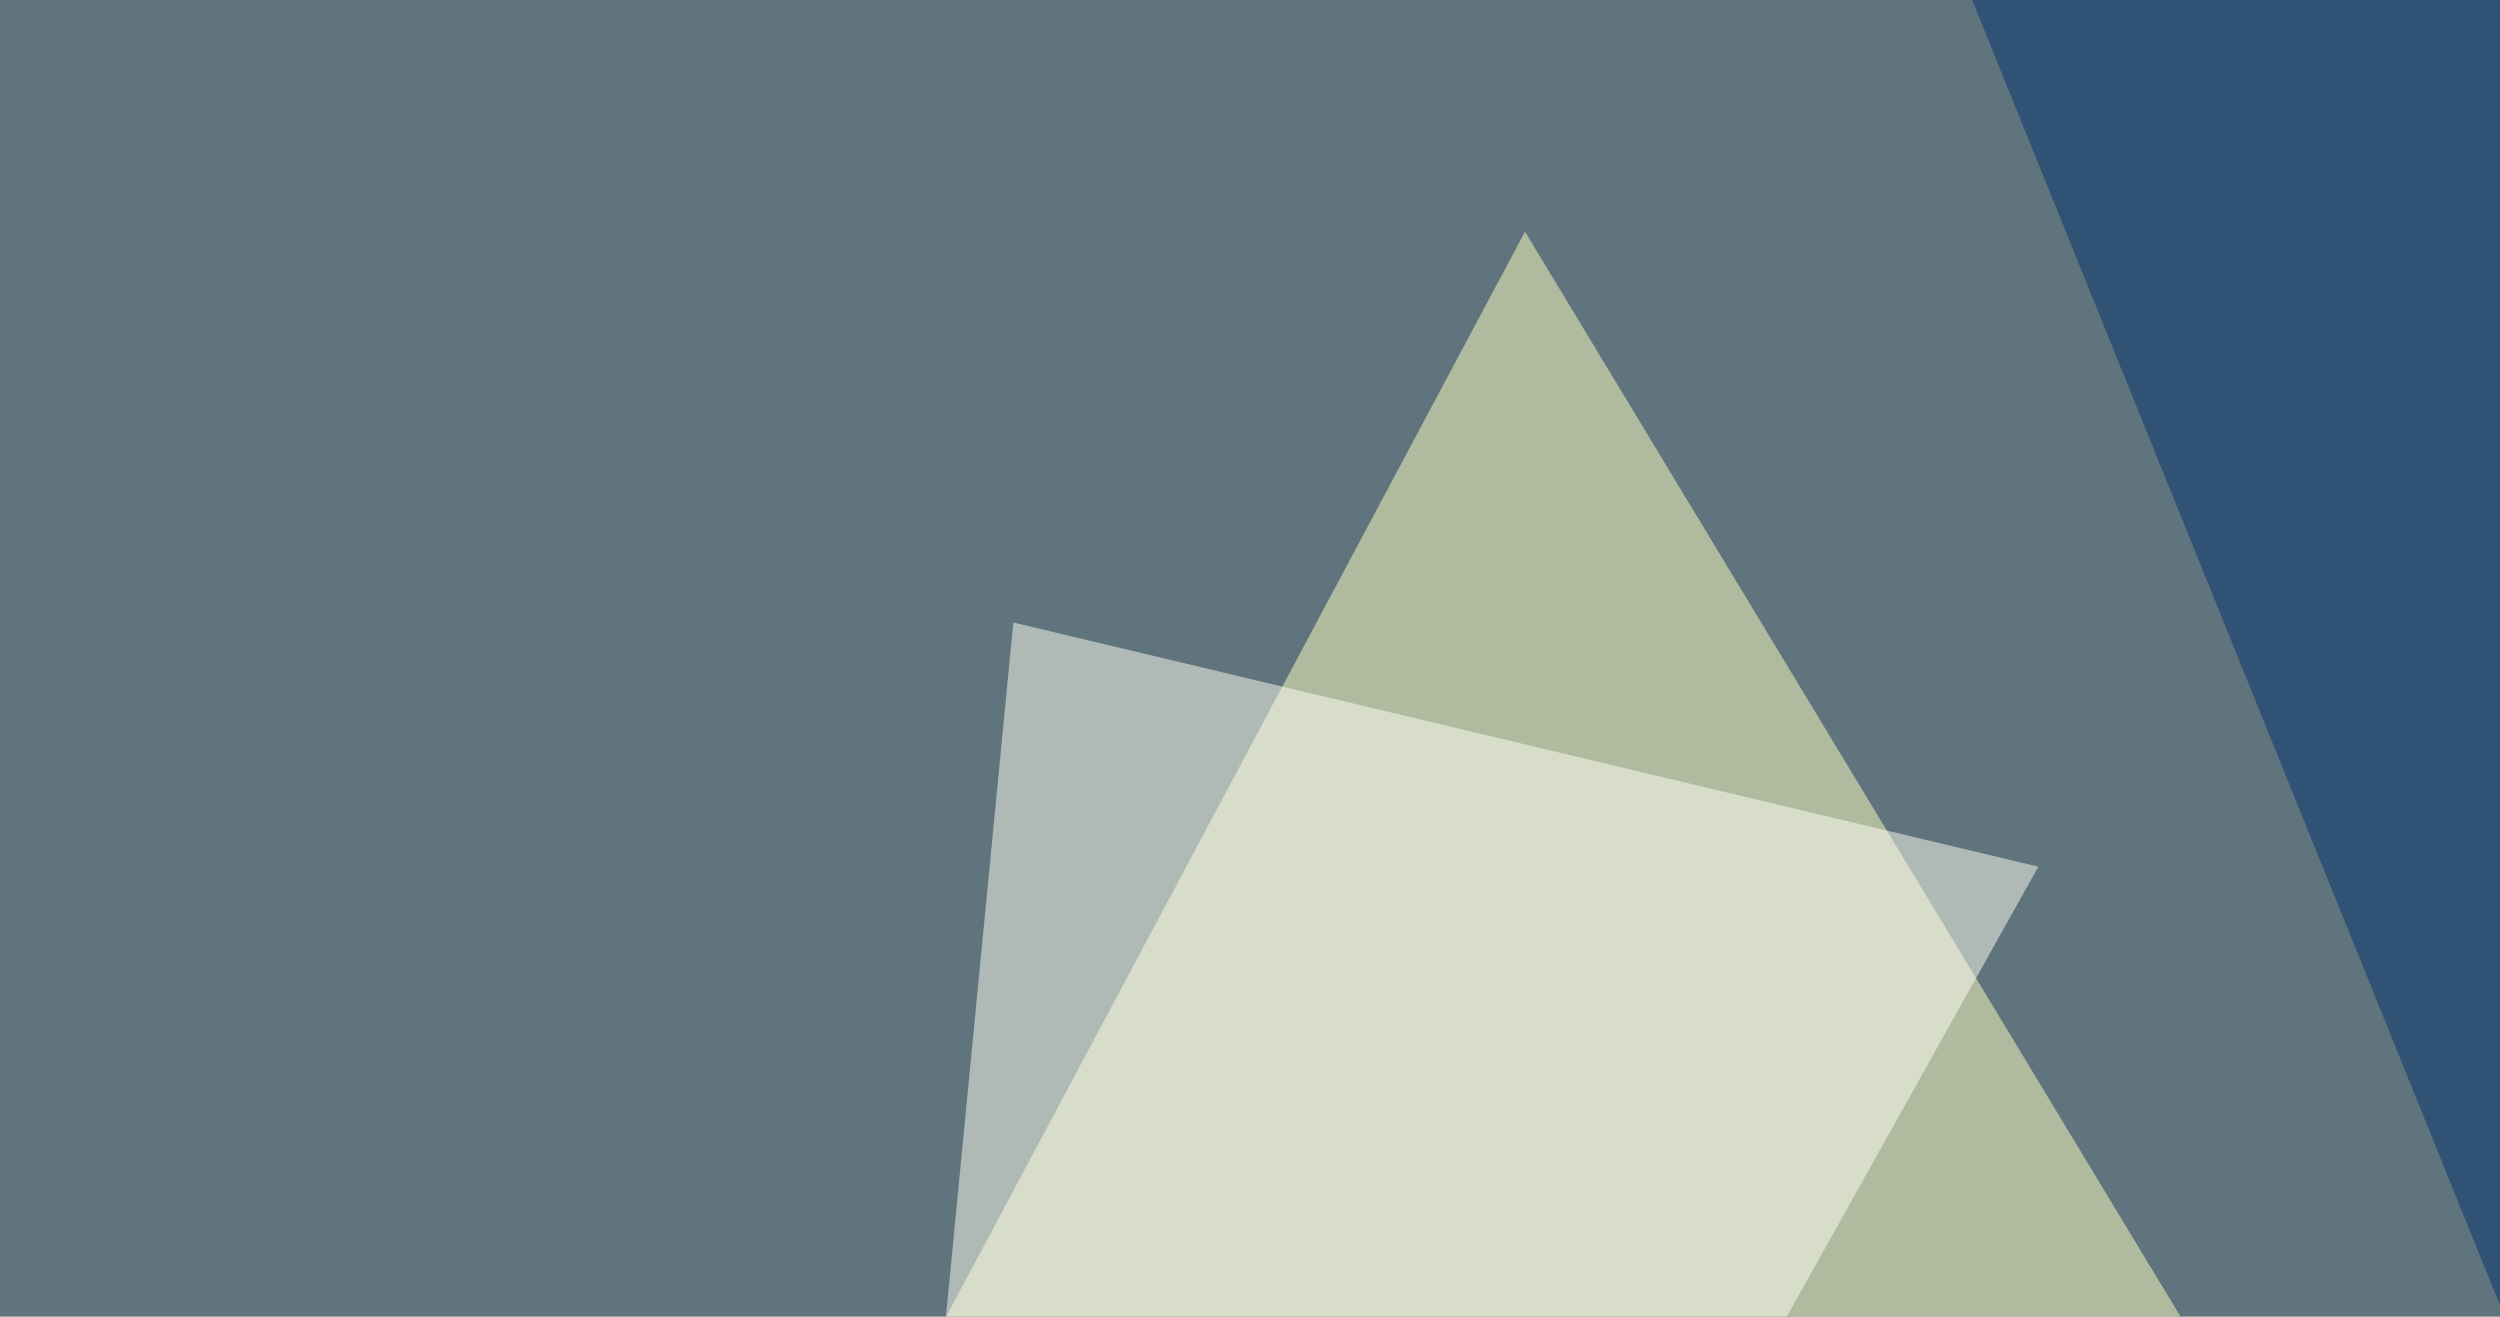 <svg xmlns="http://www.w3.org/2000/svg" width="300" height="158" ><filter id="a"><feGaussianBlur stdDeviation="55"/></filter><rect width="100%" height="100%" fill="#5f747c"/><g filter="url(#a)"><g fill-opacity=".5"><path fill="#ffffc2" d="M22 329.6L183 27.8l246.1 407.3z"/><path fill="#00316f" d="M373.5 338.4l422-313.5-577.2-70.3z"/><path fill="#120500" d="M713.4 441l82-137.8-419 8.8z"/><path fill="#fffff2" d="M244.6 104l-123-29.3-29.3 301.8z"/></g></g></svg>